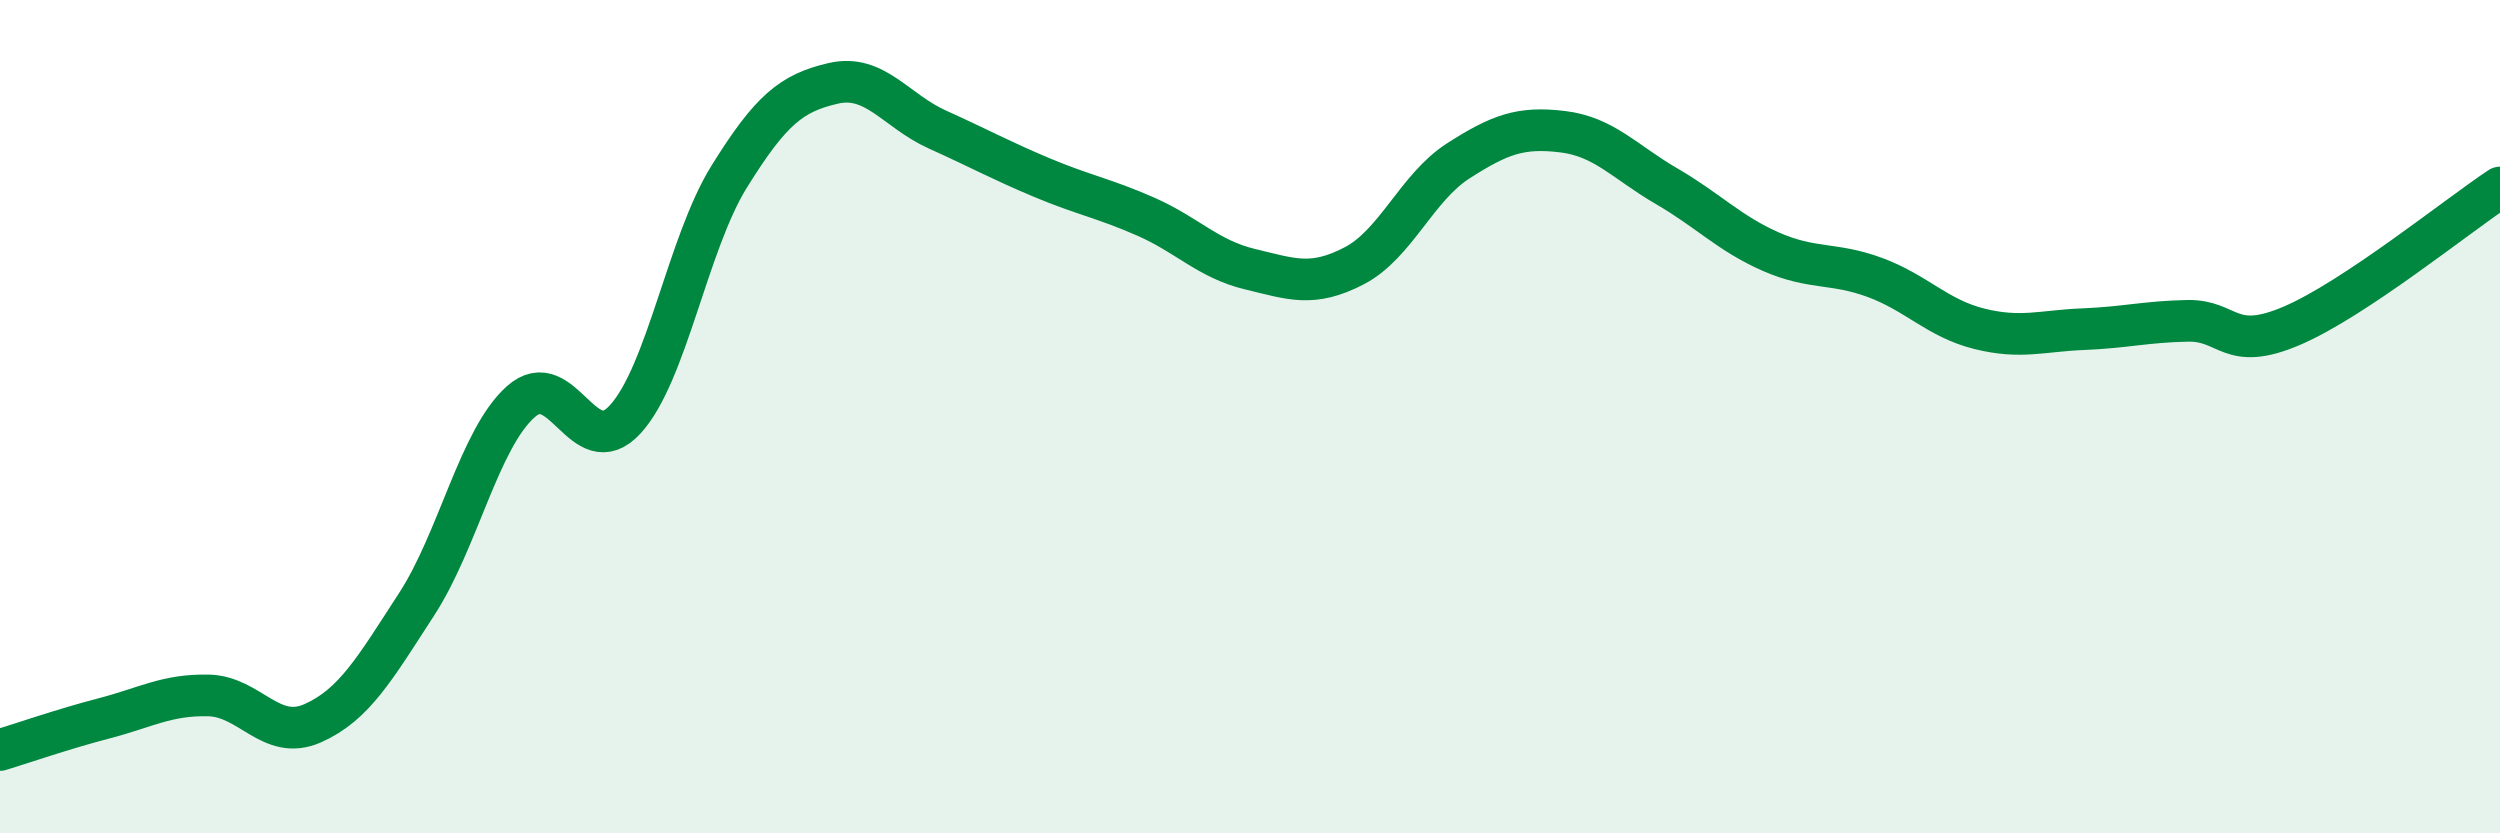 
    <svg width="60" height="20" viewBox="0 0 60 20" xmlns="http://www.w3.org/2000/svg">
      <path
        d="M 0,18 C 0.5,17.85 1.5,17.5 2.5,17.24 C 3.5,16.98 4,16.67 5,16.69 C 6,16.71 6.5,17.8 7.5,17.36 C 8.5,16.92 9,16.04 10,14.5 C 11,12.96 11.5,10.53 12.5,9.64 C 13.5,8.75 14,11.15 15,10.07 C 16,8.99 16.5,5.85 17.5,4.24 C 18.5,2.63 19,2.23 20,2 C 21,1.77 21.5,2.66 22.5,3.11 C 23.5,3.56 24,3.84 25,4.26 C 26,4.68 26.5,4.76 27.5,5.2 C 28.5,5.64 29,6.22 30,6.46 C 31,6.7 31.5,6.9 32.5,6.38 C 33.5,5.86 34,4.5 35,3.86 C 36,3.22 36.5,3.04 37.5,3.16 C 38.5,3.28 39,3.89 40,4.47 C 41,5.05 41.5,5.6 42.5,6.04 C 43.5,6.48 44,6.29 45,6.66 C 46,7.03 46.5,7.64 47.5,7.89 C 48.5,8.14 49,7.94 50,7.9 C 51,7.86 51.5,7.72 52.5,7.7 C 53.5,7.68 53.5,8.46 55,7.82 C 56.5,7.18 59,5.16 60,4.5L60 20L0 20Z"
        fill="#008740"
        opacity="0.1"
        stroke-linecap="round"
        stroke-linejoin="round"
      />
      <path
        d="M 0,18 C 0.5,17.85 1.5,17.5 2.5,17.24 C 3.5,16.98 4,16.67 5,16.69 C 6,16.71 6.5,17.8 7.5,17.36 C 8.5,16.92 9,16.04 10,14.5 C 11,12.96 11.5,10.53 12.5,9.64 C 13.5,8.75 14,11.15 15,10.07 C 16,8.99 16.5,5.85 17.5,4.24 C 18.5,2.63 19,2.23 20,2 C 21,1.77 21.5,2.66 22.5,3.11 C 23.5,3.56 24,3.84 25,4.26 C 26,4.68 26.5,4.76 27.5,5.2 C 28.5,5.64 29,6.22 30,6.46 C 31,6.7 31.5,6.9 32.5,6.38 C 33.5,5.86 34,4.5 35,3.86 C 36,3.22 36.5,3.04 37.5,3.16 C 38.5,3.28 39,3.89 40,4.47 C 41,5.05 41.5,5.6 42.5,6.04 C 43.5,6.48 44,6.29 45,6.66 C 46,7.03 46.5,7.64 47.5,7.89 C 48.5,8.14 49,7.94 50,7.9 C 51,7.86 51.5,7.72 52.5,7.7 C 53.5,7.68 53.5,8.46 55,7.82 C 56.5,7.18 59,5.16 60,4.5"
        stroke="#008740"
        stroke-width="1"
        fill="none"
        stroke-linecap="round"
        stroke-linejoin="round"
      />
    </svg>
  
